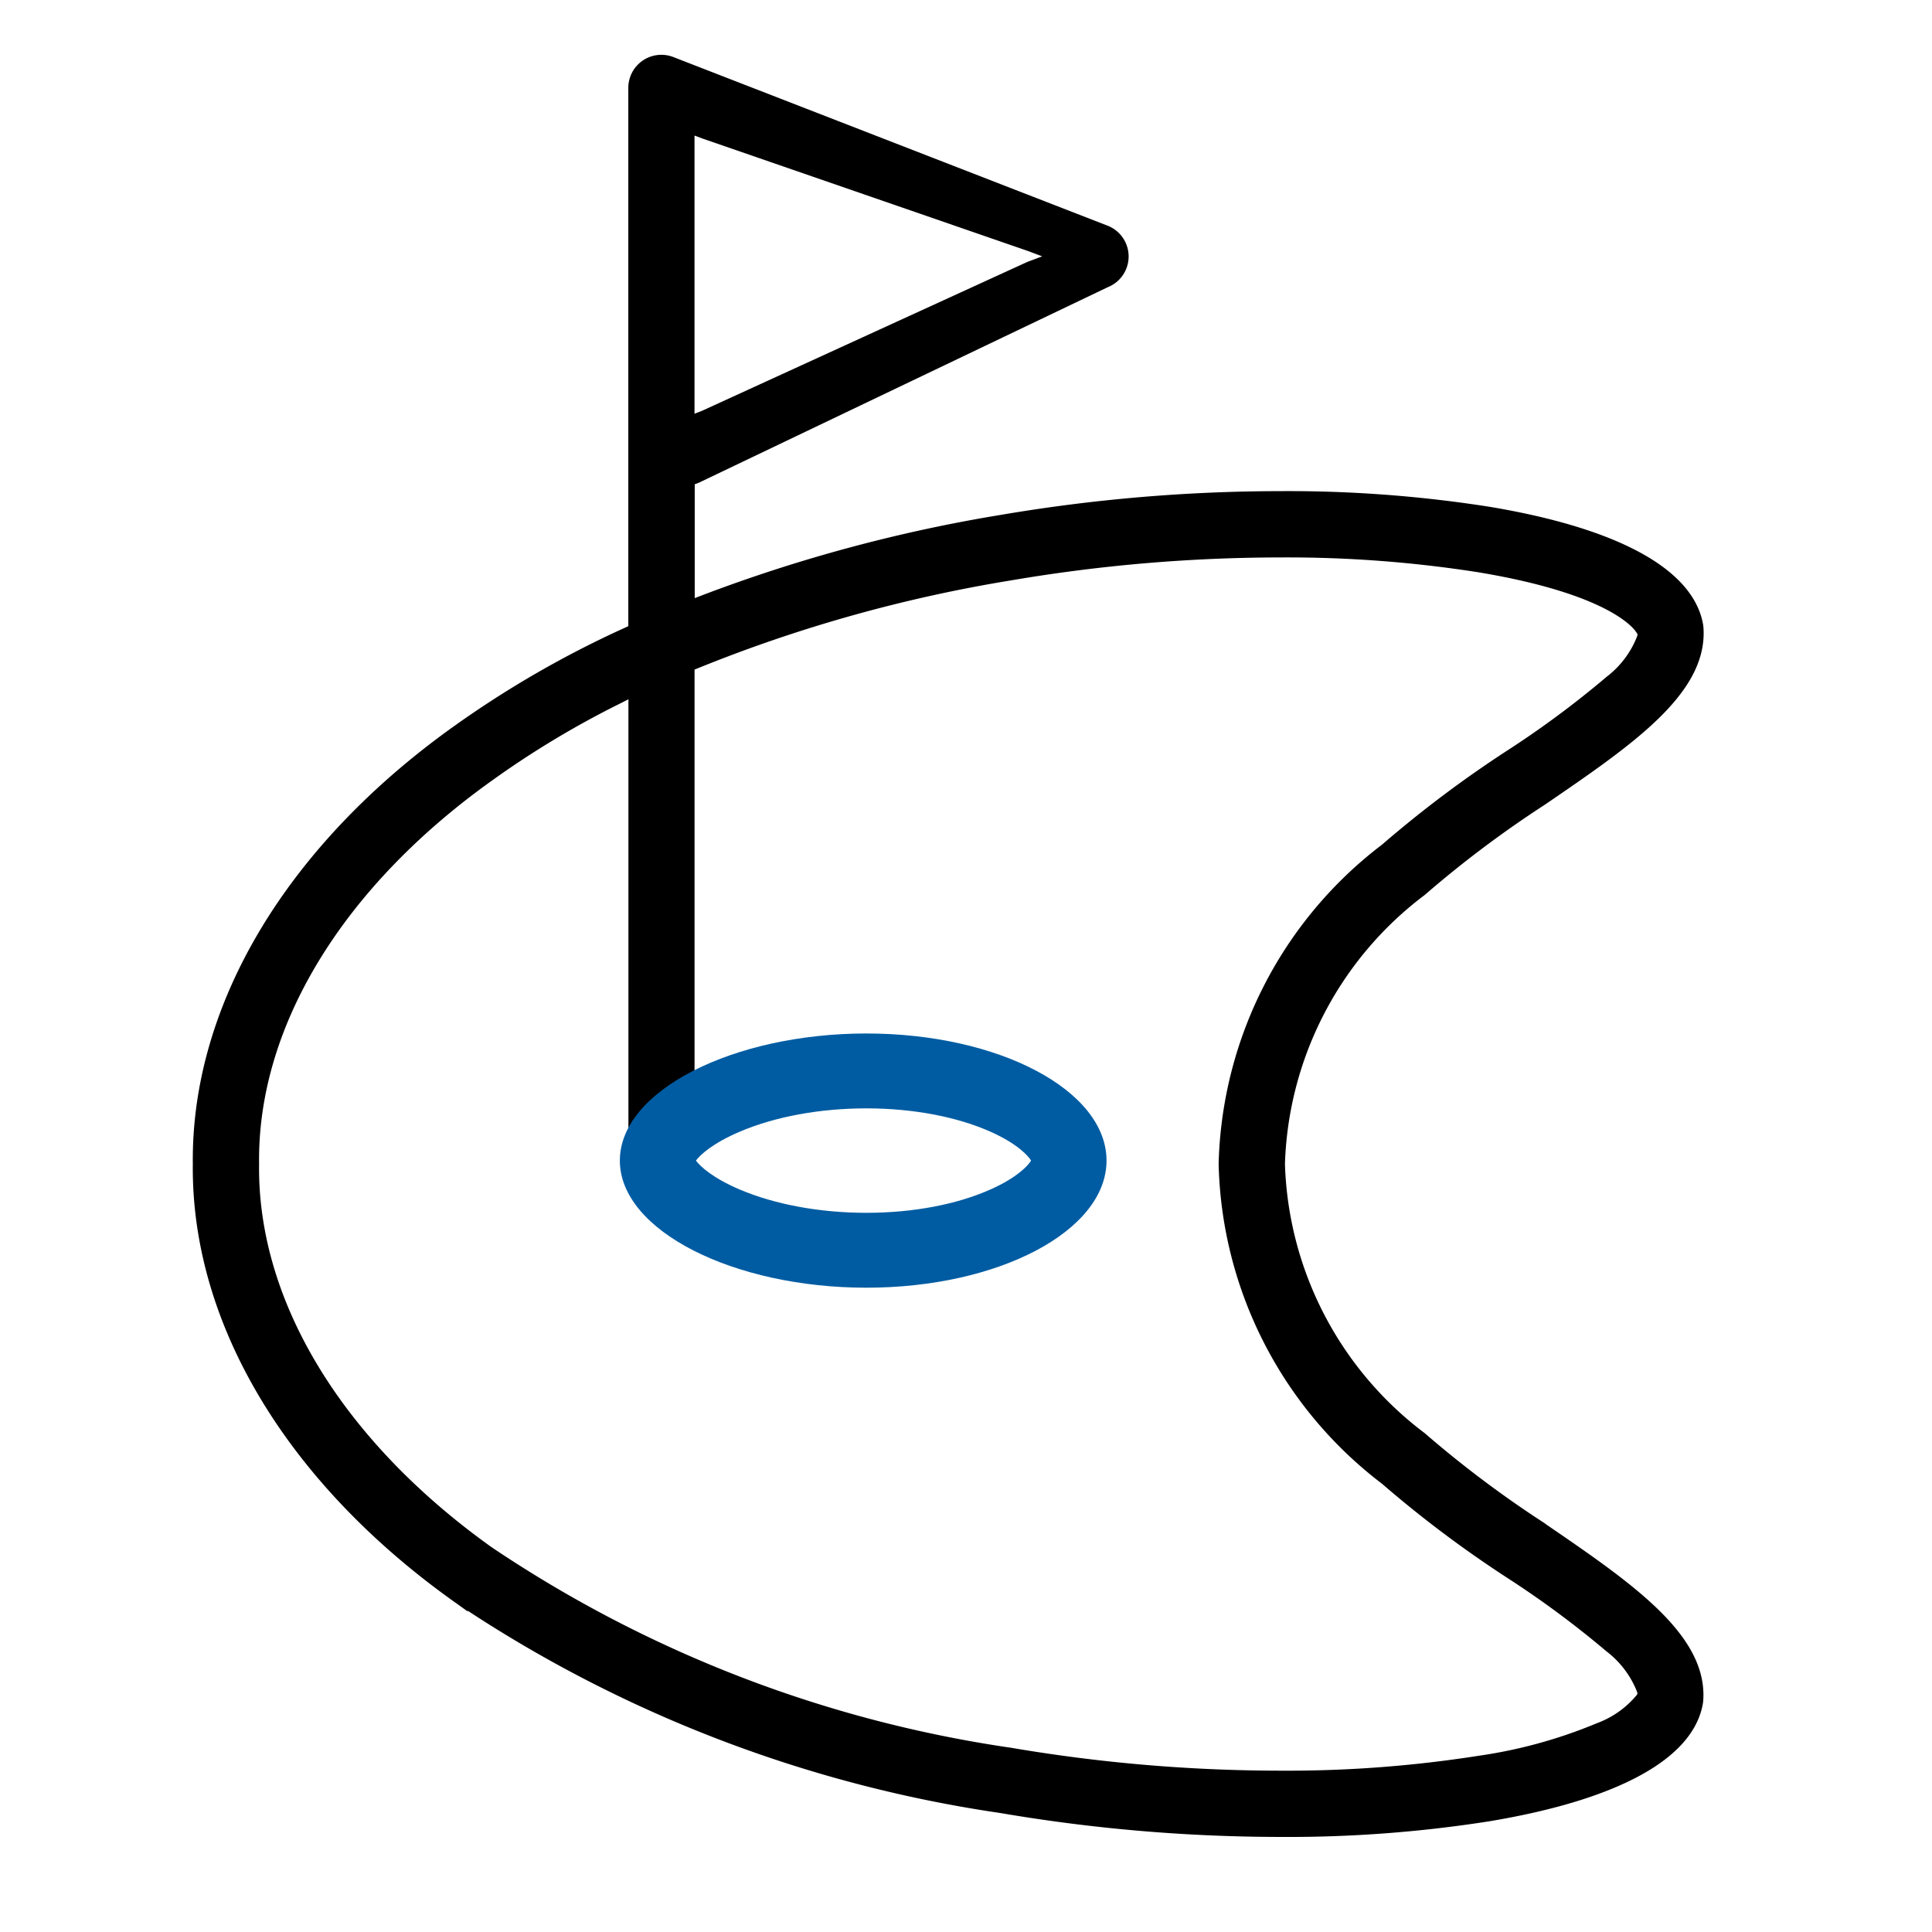 <svg xmlns="http://www.w3.org/2000/svg" width="51.603" height="51.603" viewBox="0 0 51.603 51.603">
    <g data-name="그룹 9544">
        <g data-name="그룹 9625">
            <path data-name="패스 15047" d="M35.718 39.179h0a29.3 29.3 0 0 1-3.19-2.392l-.031-.027a9.607 9.607 0 0 1-3.826-7.364v-.037a9.608 9.608 0 0 1 3.829-7.366l.032-.028a29.327 29.327 0 0 1 3.189-2.392c2.279-1.558 4.246-2.9 4.128-4.511a.609.609 0 0 0-.009-.068c-.246-1.338-2.2-2.377-5.5-2.926a34.422 34.422 0 0 0-5.529-.414 44.479 44.479 0 0 0-7.439.631 41 41 0 0 0-7.913 2.128l-.553.212v-3.577l.264-.1 10.915-5.219a.633.633 0 0 0 0-1.185L12.487.04a.633.633 0 0 0-.855.593v14.538l-.237.109a26.9 26.9 0 0 0-4.543 2.62h0C2.451 21.046-.045 25.225 0 29.371v.009c-.045 4.147 2.449 8.32 6.842 11.461h0a34.966 34.966 0 0 0 14.514 5.623 44.478 44.478 0 0 0 7.444.636 34.422 34.422 0 0 0 5.534-.414c3.3-.549 5.259-1.588 5.5-2.926a.616.616 0 0 0 .009-.067c.118-1.609-1.849-2.954-4.126-4.511M12.9 9.108V1.546l.55.206 8.683 3 1.017.381-1.017.381-8.685 3.975-.548.211zm25.618 34.6a2.746 2.746 0 0 1-1.172.836 13.2 13.2 0 0 1-3.22.886 33.152 33.152 0 0 1-5.326.4 43.234 43.234 0 0 1-7.228-.614 33.718 33.718 0 0 1-13.985-5.4c-4.06-2.9-6.362-6.7-6.317-10.43v-.02c-.045-3.729 2.26-7.532 6.324-10.434a24.831 24.831 0 0 1 3.451-2.076l.59-.3v12.667l1.266-1.2V16l.252-.1a39.139 39.139 0 0 1 8.425-2.361 43.222 43.222 0 0 1 7.228-.614 33.156 33.156 0 0 1 5.322.4c3.538.588 4.279 1.537 4.392 1.721l.086.141-.037.162a2.752 2.752 0 0 1-.9 1.209 25.91 25.91 0 0 1-2.662 1.976 30.5 30.5 0 0 0-3.311 2.485l-.009.008-.009.008a10.806 10.806 0 0 0-4.278 8.314v.053a10.806 10.806 0 0 0 4.273 8.322l.009.008.009.008A30.473 30.473 0 0 0 35 40.224h0a25.9 25.9 0 0 1 2.667 1.976 2.758 2.758 0 0 1 .9 1.207l.038.162z" transform="translate(5.4 1.714)" style="stroke:#000;stroke-linecap:round;stroke-width:.5px"/>
        </g>
    </g>
    <g data-name="패스 15048" style="fill:none">
        <path d="M6.4 0c3.542 0 6.414 1.52 6.414 3.4S9.94 6.79 6.4 6.79-.187 5.27-.187 3.4 2.856 0 6.4 0z" style="stroke:none" transform="translate(16.743 27.604)"/>
        <path d="M6.398 2c-1.237 0-2.437.22-3.38.622-.723.307-1.059.62-1.173.773.114.154.45.467 1.173.774.943.4 2.143.621 3.38.621 1.242 0 2.423-.223 3.327-.63.711-.318.998-.64 1.072-.765-.074-.124-.36-.446-1.072-.766C8.821 2.224 7.64 2 6.398 2m0-2c3.542 0 6.414 1.52 6.414 3.395S9.94 6.79 6.398 6.79-.187 5.27-.187 3.395 2.856 0 6.398 0z" style="fill:#005ca2;stroke:none" transform="translate(16.743 27.604)"/>
    </g>
</svg>
